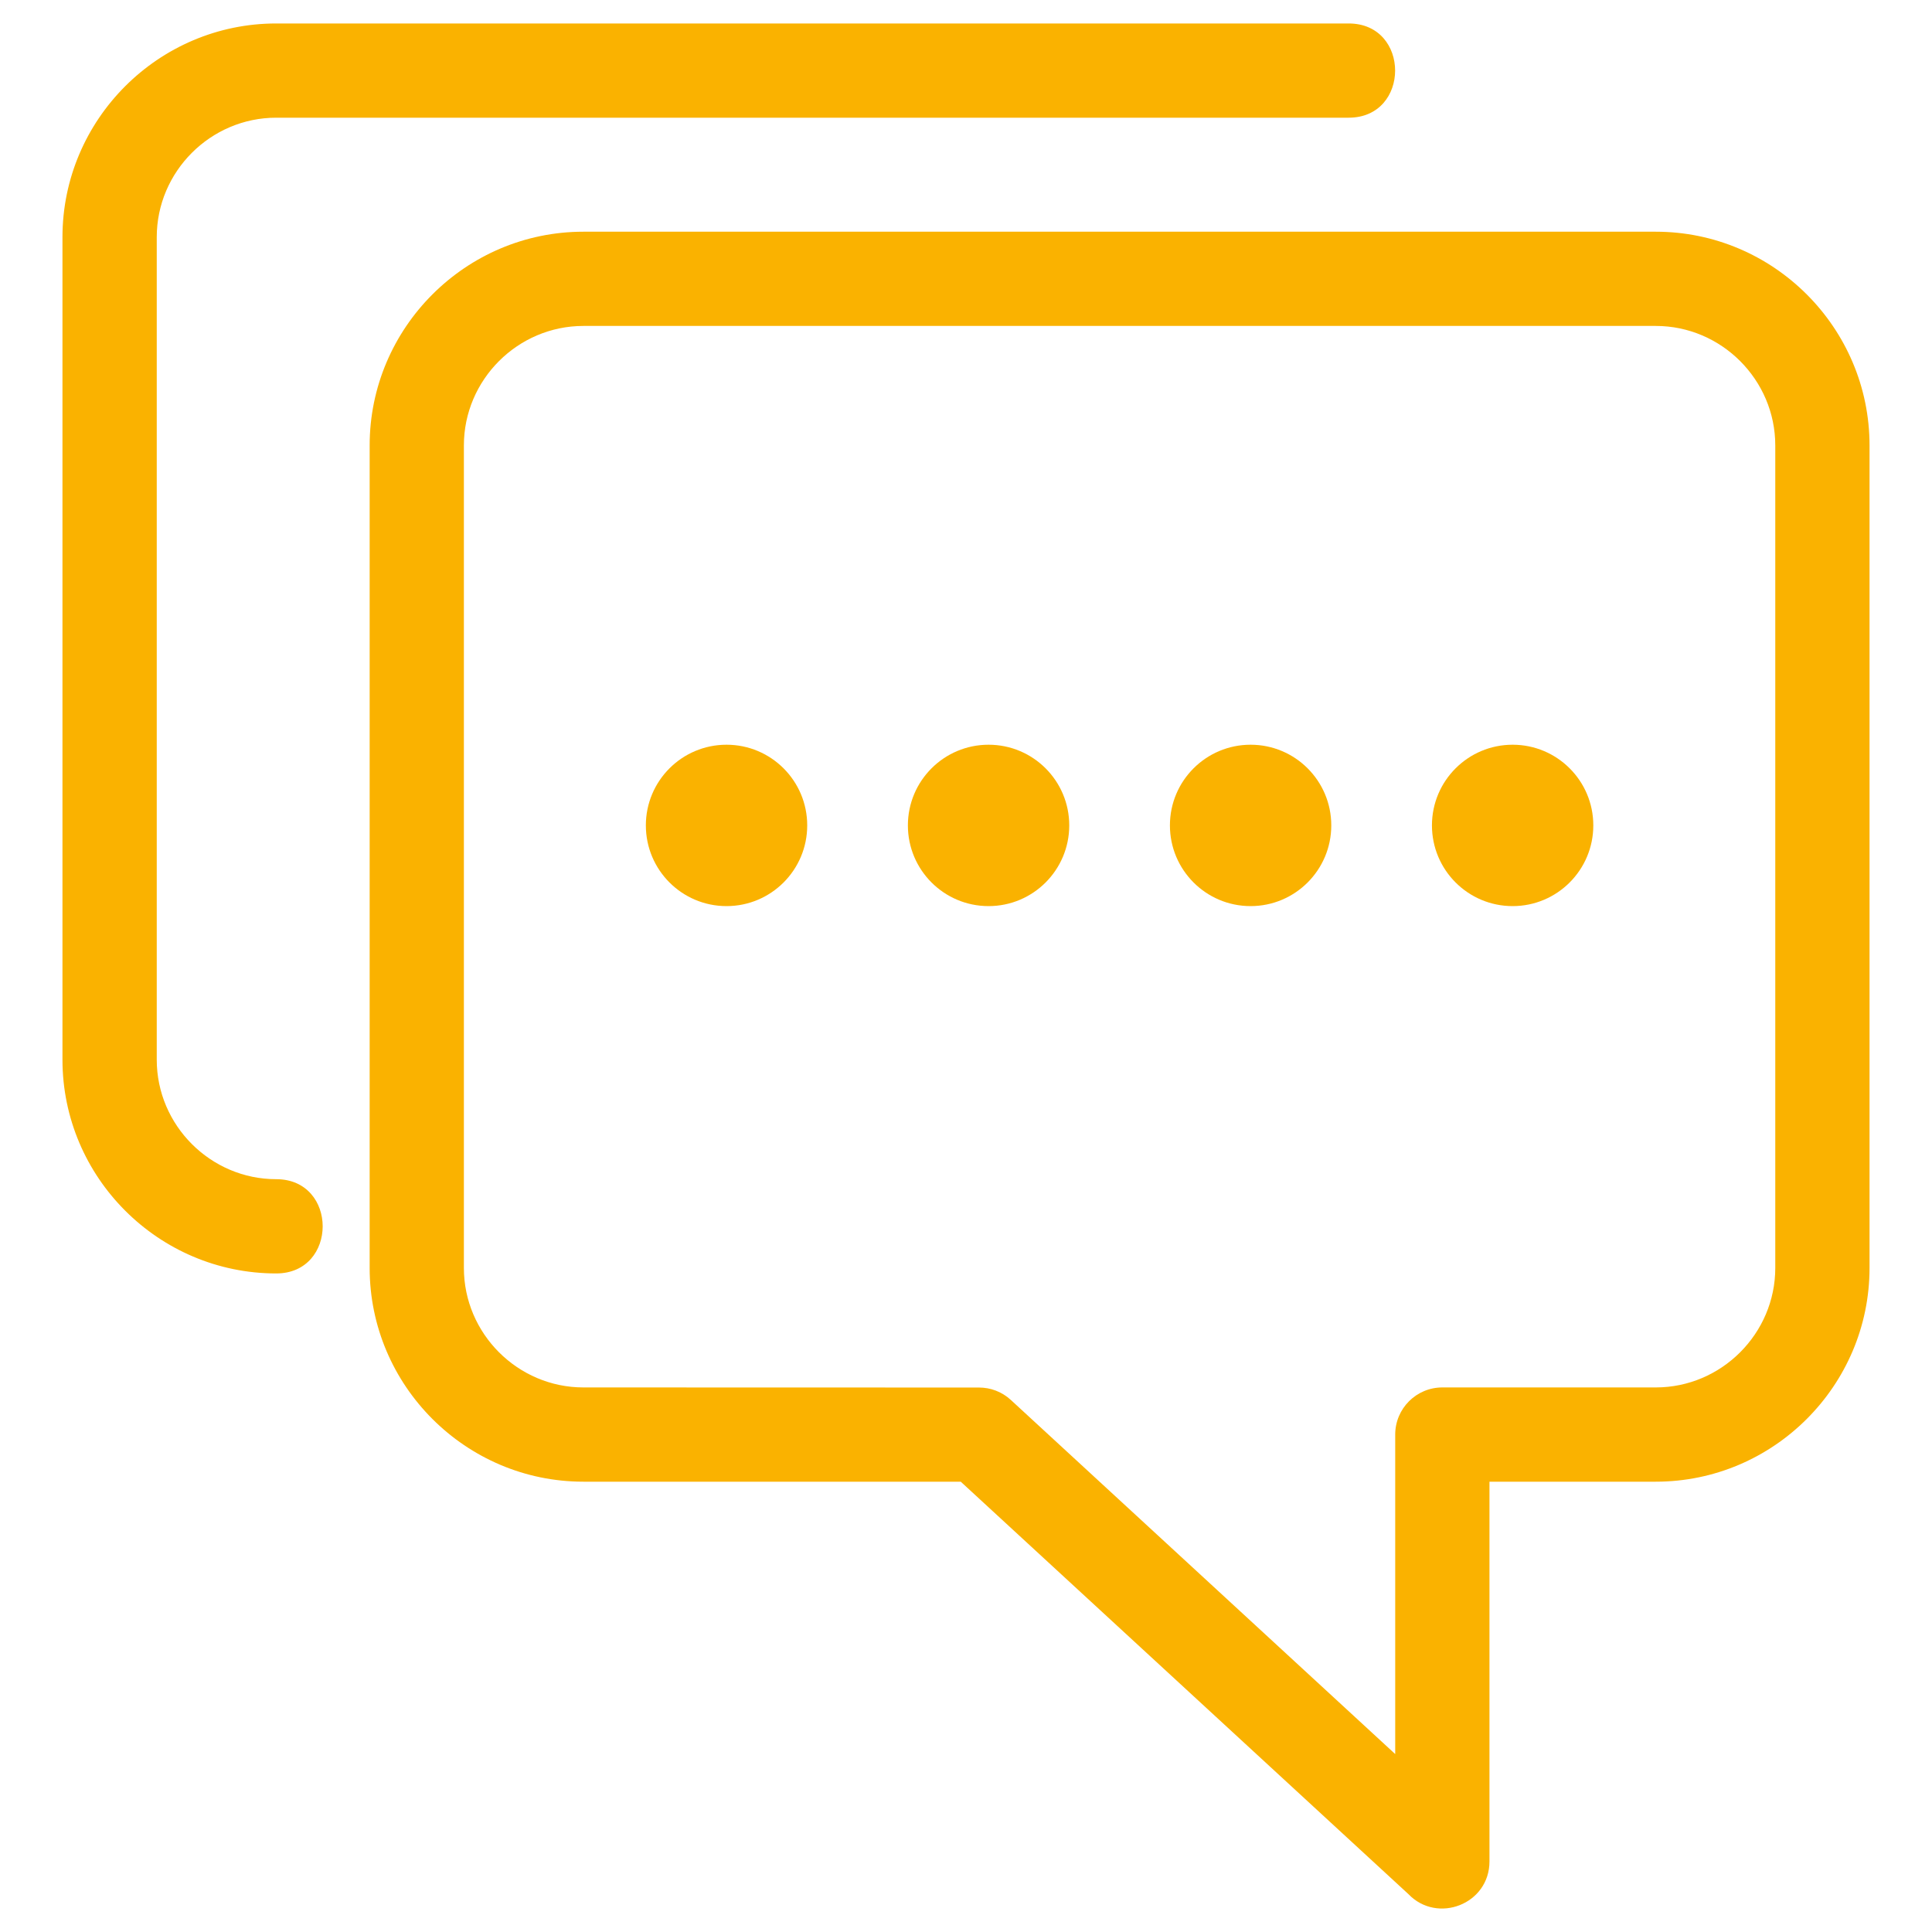 <svg xmlns="http://www.w3.org/2000/svg" width="75" height="75" viewBox="0 0 75 75" fill="none"><path d="M57.821 57.519V72.261C57.821 73.92 55.797 74.701 54.672 73.527L37.296 57.519H22.646C18.079 57.519 14.35 53.79 14.35 49.222V17.291C14.35 12.724 18.079 8.995 22.646 8.995H64.278C68.845 8.995 72.575 12.723 72.575 17.291V49.222C72.575 53.79 68.845 57.519 64.278 57.519H57.821ZM28.204 28.91C29.934 28.91 31.336 30.312 31.336 32.042C31.336 33.772 29.934 35.175 28.204 35.175C26.474 35.175 25.072 33.772 25.072 32.042C25.072 30.312 26.474 28.91 28.204 28.91ZM58.72 28.91C60.45 28.91 61.852 30.312 61.852 32.042C61.852 33.772 60.45 35.175 58.72 35.175C56.99 35.175 55.588 33.772 55.588 32.042C55.588 30.312 56.99 28.91 58.72 28.91ZM48.548 28.91C50.278 28.91 51.68 30.312 51.68 32.042C51.68 33.772 50.278 35.175 48.548 35.175C46.818 35.175 45.416 33.772 45.416 32.042C45.416 30.312 46.818 28.91 48.548 28.91ZM38.376 28.91C40.106 28.91 41.508 30.312 41.508 32.042C41.508 33.772 40.106 35.175 38.376 35.175C36.646 35.175 35.244 33.772 35.244 32.042C35.244 30.312 36.646 28.91 38.376 28.91ZM10.722 45.776C13.128 45.776 13.128 49.435 10.722 49.435C6.155 49.435 2.425 45.706 2.425 41.138V9.206C2.425 4.64 6.155 0.911 10.722 0.911H52.354C54.76 0.911 54.76 4.569 52.354 4.569H10.722C8.175 4.569 6.085 6.66 6.085 9.206V41.138C6.085 43.685 8.175 45.776 10.722 45.776ZM54.162 68.093V55.689C54.162 54.679 54.982 53.86 55.992 53.86H64.278C66.825 53.86 68.916 51.769 68.916 49.222V17.291C68.916 14.744 66.825 12.653 64.278 12.653H22.646C20.099 12.653 18.008 14.744 18.008 17.291V49.222C18.008 51.769 20.099 53.86 22.646 53.86L38.005 53.864C38.447 53.864 38.891 54.023 39.241 54.346L54.162 68.093Z" fill="#FAB200"></path></svg>